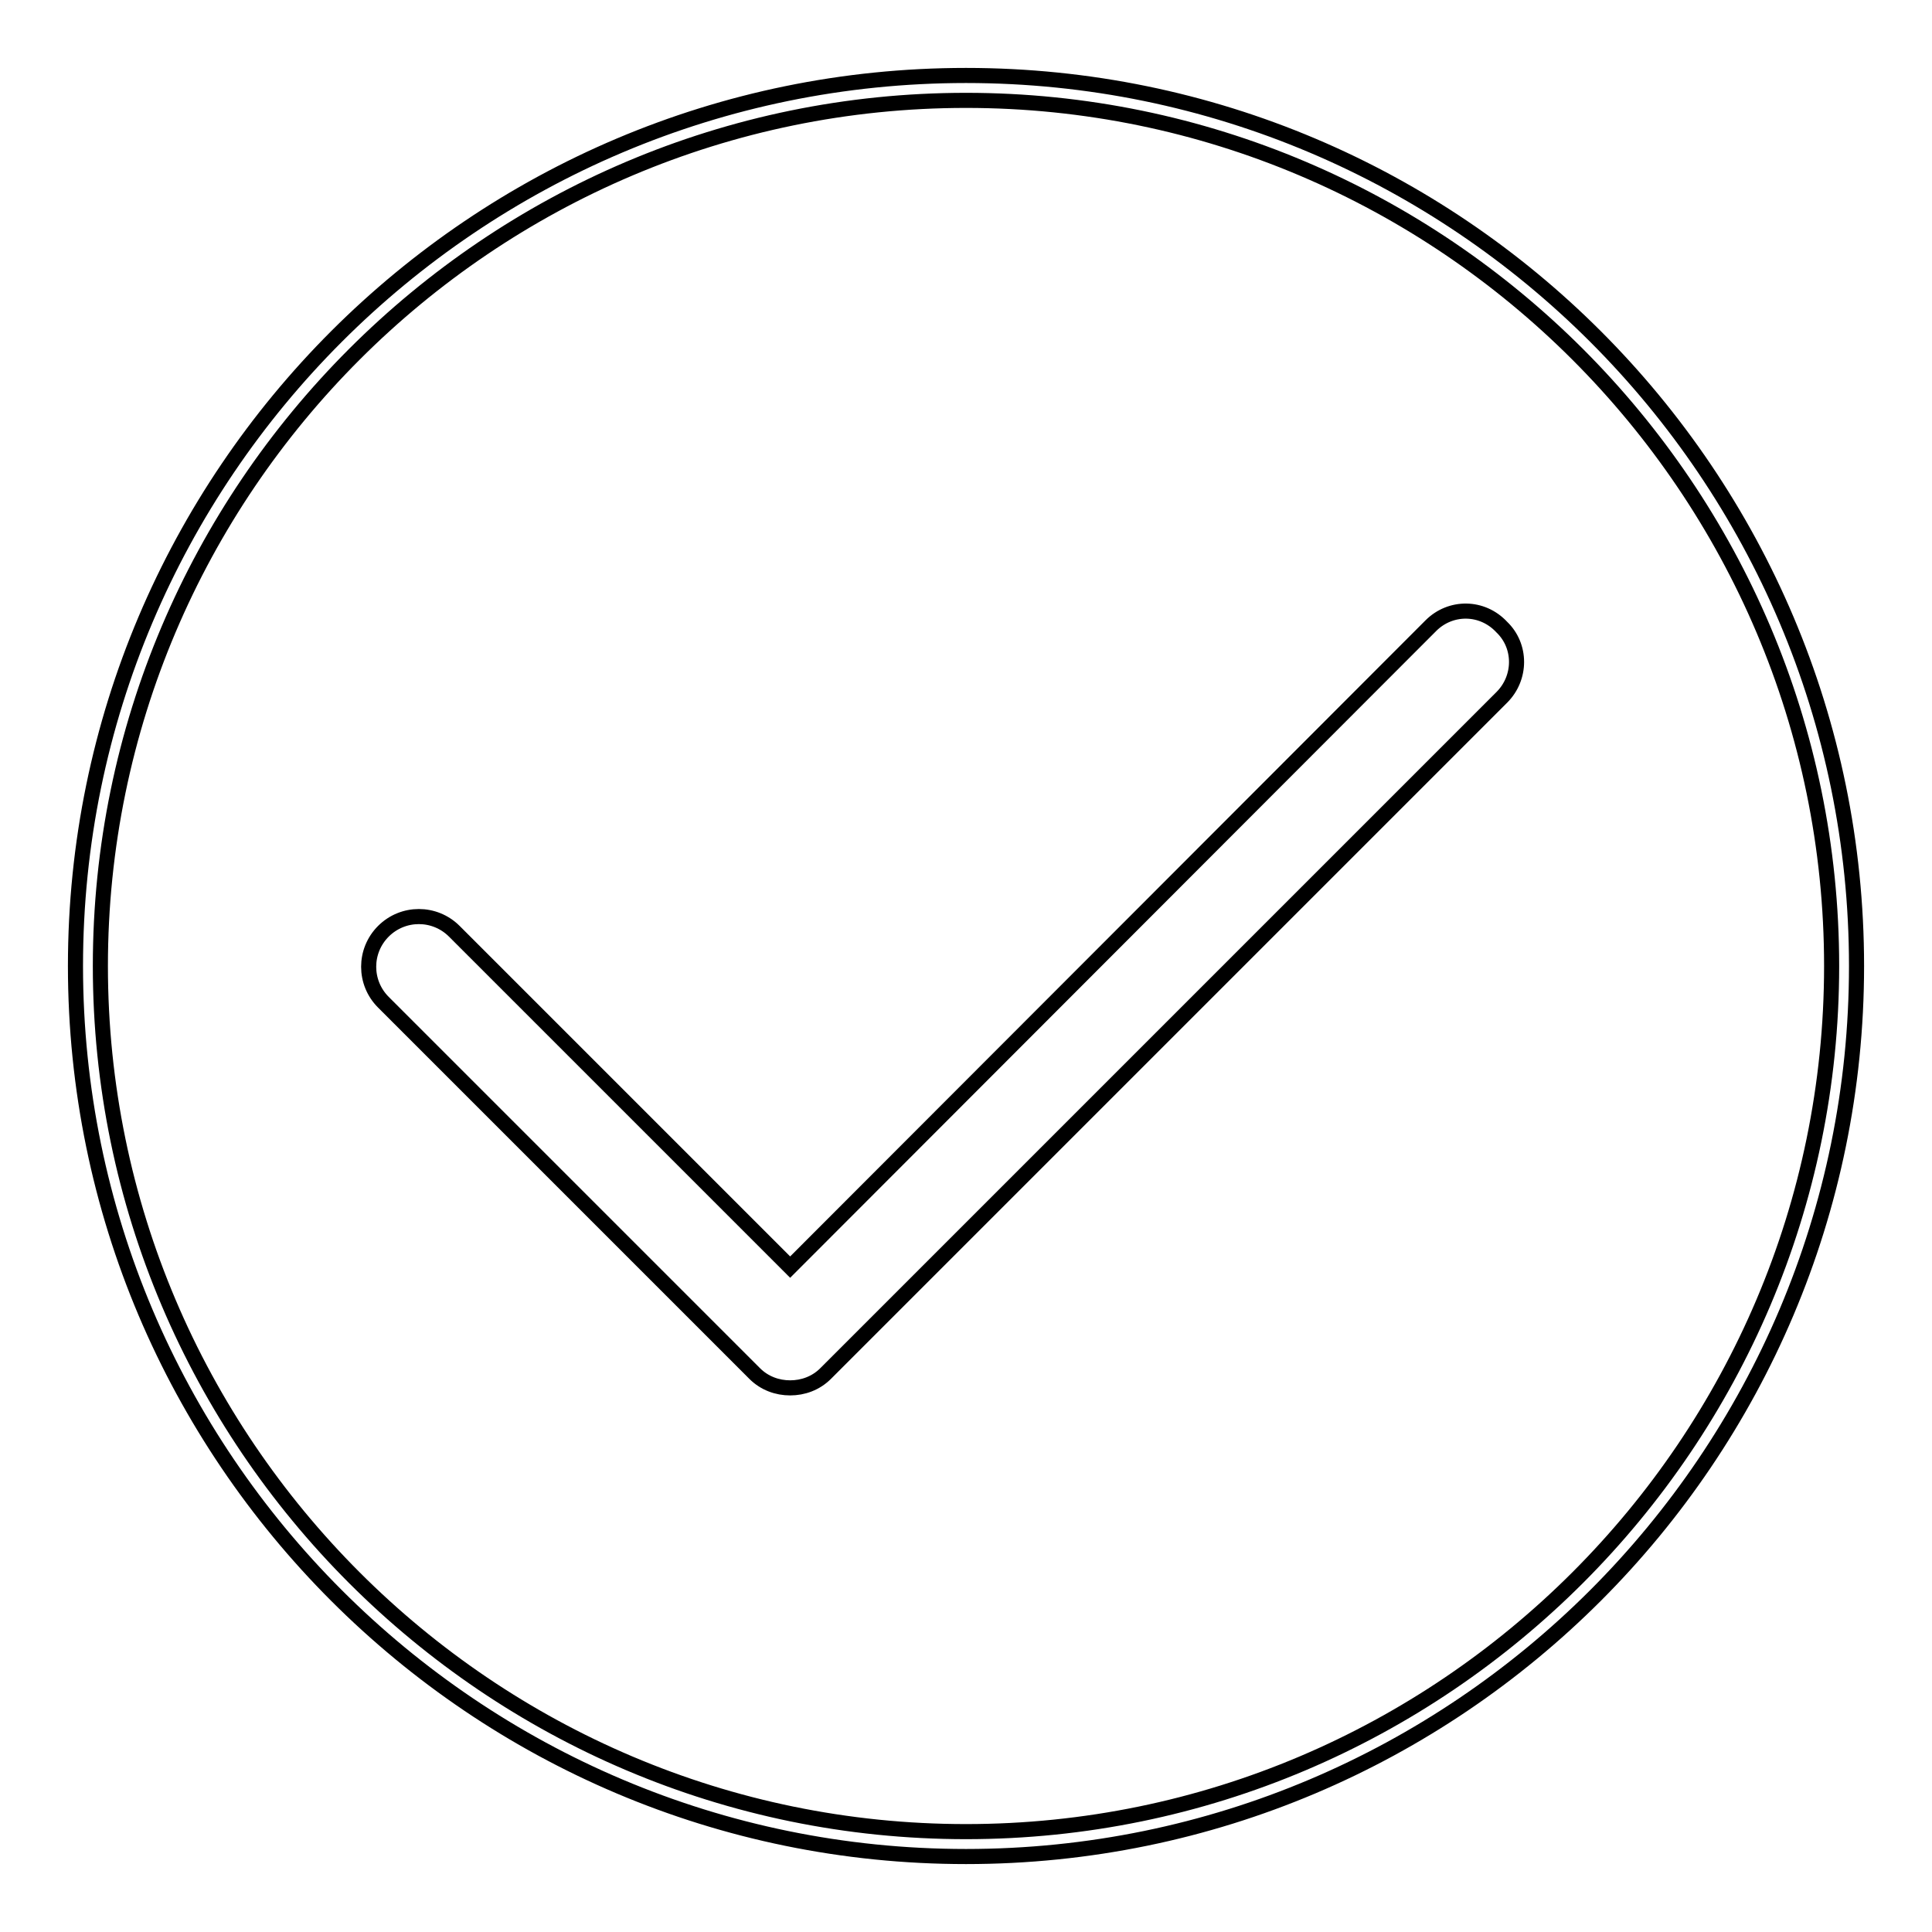 <?xml version="1.0" encoding="utf-8"?>
<!-- Svg Vector Icons : http://www.onlinewebfonts.com/icon -->
<!DOCTYPE svg PUBLIC "-//W3C//DTD SVG 1.1//EN" "http://www.w3.org/Graphics/SVG/1.1/DTD/svg11.dtd">
<svg version="1.1" xmlns="http://www.w3.org/2000/svg" xmlns:xlink="http://www.w3.org/1999/xlink" x="0px" y="0px" viewBox="0 0 256 256" enable-background="new 0 0 256 256" xml:space="preserve">
<g> <path stroke-width="2" fill-opacity="0" stroke="#000000"  d="M128,10C62.9,10,10,62.9,10,128s52.9,118,118,118c65.1,0,118-52.9,118-118S193.1,10,128,10L128,10z  M128,242.7c-63.2,0-114.7-51.5-114.7-114.7C13.3,64.8,64.8,13.3,128,13.3c63.2,0,114.7,51.5,114.7,114.7 C242.7,191.2,191.2,242.7,128,242.7L128,242.7z M189.6,82.9l-84.9,85l-44.5-44.5c-2.6-2.6-6.8-2.6-9.4,0c-2.6,2.6-2.6,6.8,0,9.4 l49.2,49.2c1.3,1.3,3,1.9,4.7,1.9c1.7,0,3.4-0.6,4.7-1.9l89.6-89.6c2.6-2.6,2.6-6.8,0-9.3C196.4,80.3,192.2,80.3,189.6,82.9 L189.6,82.9z"/></g>
</svg>